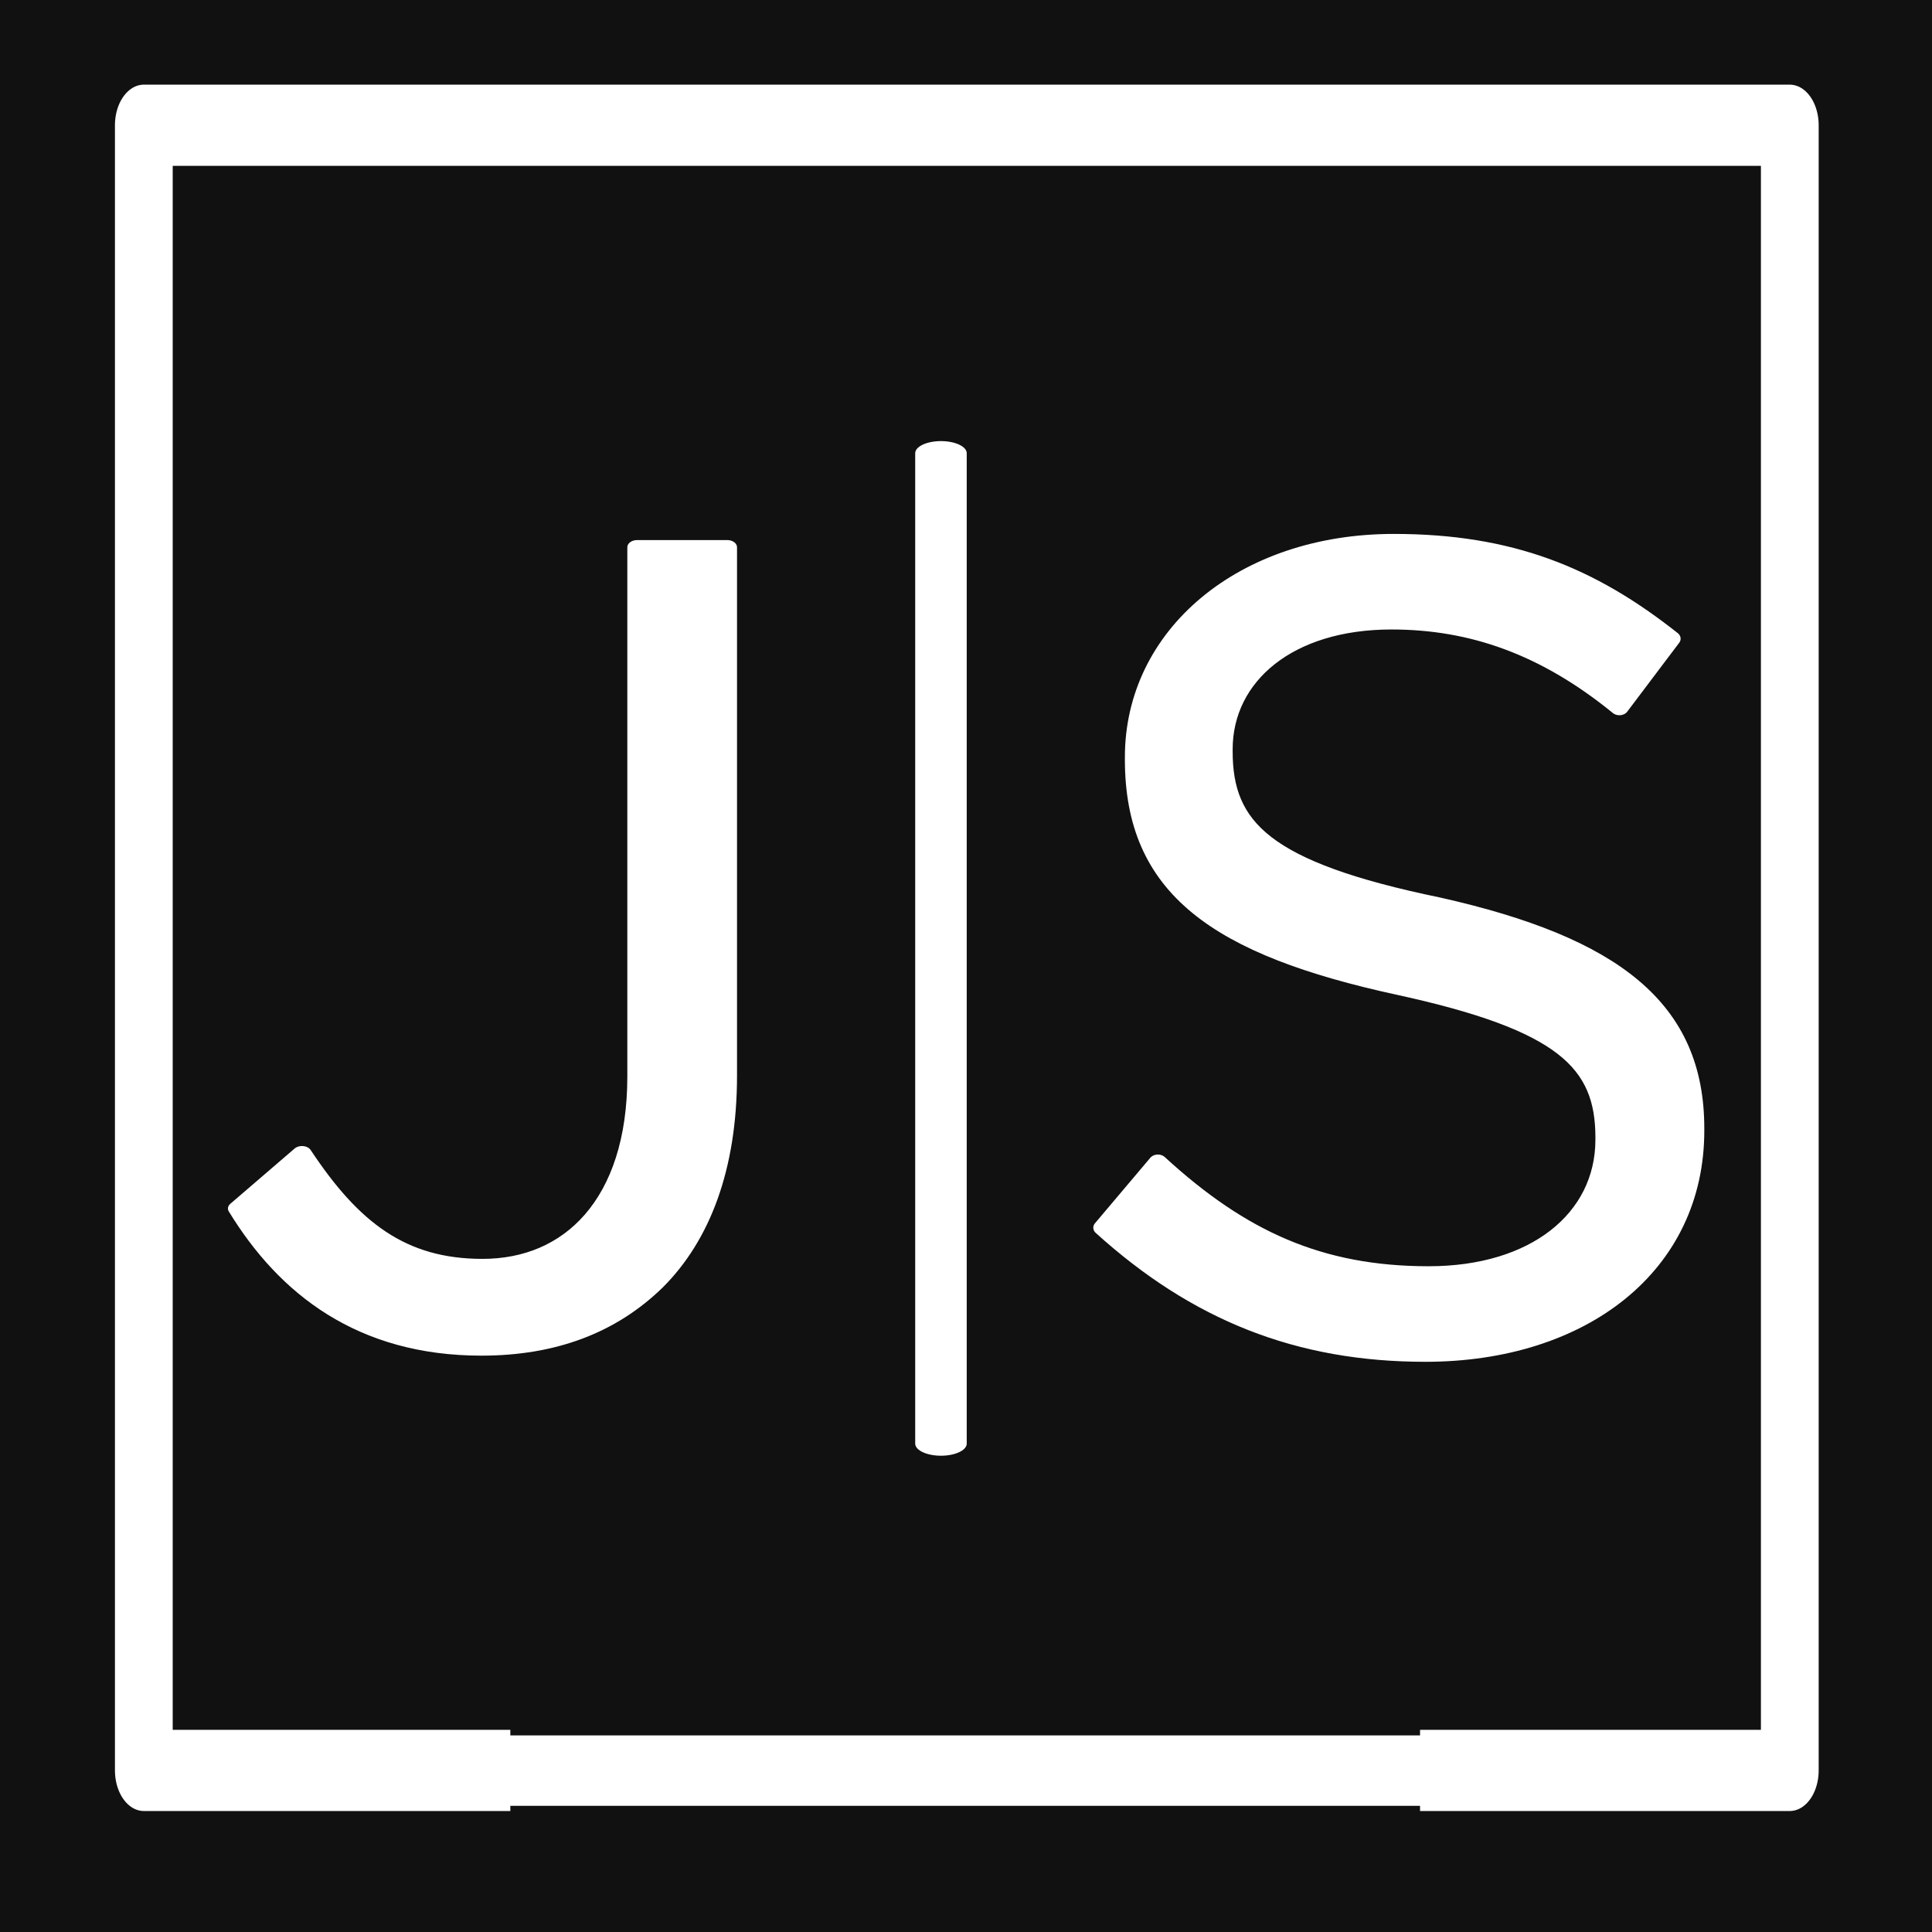 <?xml version="1.0" encoding="UTF-8" standalone="no"?>
<!DOCTYPE svg PUBLIC "-//W3C//DTD SVG 1.1//EN" "http://www.w3.org/Graphics/SVG/1.1/DTD/svg11.dtd">
<svg width="100%" height="100%" viewBox="0 0 4000 4000" version="1.1" xmlns="http://www.w3.org/2000/svg" xmlns:xlink="http://www.w3.org/1999/xlink" xml:space="preserve" xmlns:serif="http://www.serif.com/" style="fill-rule:evenodd;clip-rule:evenodd;stroke-linejoin:round;stroke-miterlimit:2;">
    <rect x="0" y="0" width="4000" height="4000" style="fill:rgb(17,17,17);"/>
    <g transform="matrix(1.595,0,0,1.322,584.058,-1316.86)">
        <path d="M1483.95,3116.76C1687.54,3116.76 1834,2978.91 1834,2766.85L1834,2763.32C1834,2574.23 1728.55,2475.27 1500.06,2413.42C1273.04,2356.87 1221.78,2289.71 1221.78,2173.08L1221.78,2169.55C1221.78,2056.45 1305.26,1969.86 1440.01,1969.86C1545.47,1969.86 1640.67,2010.5 1735.87,2104.16L1803.25,1996.36C1697.79,1895.63 1593.8,1844.38 1442.94,1844.38C1248.14,1844.38 1106.07,1989.29 1106.07,2181.92L1106.07,2185.45C1106.07,2388.68 1214.45,2480.57 1450.26,2542.42C1665.57,2598.97 1716.83,2662.59 1716.83,2777.46L1716.83,2780.99C1716.83,2902.93 1627.49,2991.28 1488.34,2991.28C1346.27,2991.28 1243.75,2934.74 1136.83,2816.33L1065.06,2918.83C1188.09,3053.14 1319.91,3116.76 1483.95,3116.76Z" style="fill:white;fill-rule:nonzero;stroke:white;stroke-width:24.18px;"/>
    </g>
    <g transform="matrix(1.505,0,0,0.708,-1814.34,363.811)">
        <path d="M2500,811.488L2500,3707.64" style="fill:none;stroke:white;stroke-width:70.88px;stroke-linecap:round;stroke-miterlimit:1.5;"/>
    </g>
    <g transform="matrix(1.785,0,0,1.322,-1342.89,-1328.54)">
        <path d="M1310.64,3116.76C1393.08,3116.76 1459.82,3083.18 1512.16,3014.26C1564.5,2943.57 1595.91,2835.77 1595.91,2689.1L1595.91,1862.06L1491.22,1862.06L1491.22,2690.86C1491.22,2887.02 1415.33,2987.75 1311.95,2987.75C1216.43,2987.75 1158.85,2925.9 1102.58,2811.03L1027.99,2897.62C1085.57,3024.86 1173.24,3116.76 1310.64,3116.76Z" style="fill:white;fill-rule:nonzero;stroke:white;stroke-width:22.55px;"/>
    </g>
    <g transform="matrix(0.597,0,0,0.839,-88.409,-103.657)">
        <path d="M1817.77,4492.4L646.877,4492.4L646.877,432.605L6355.08,432.605L6355.08,4492.4L5172.96,4492.4" style="fill:none;stroke:white;stroke-width:200.33px;stroke-linecap:square;stroke-linejoin:miter;stroke-miterlimit:1.5;"/>
    </g>
    <g transform="matrix(0.951,0,0,0.951,-1328.34,-379.221)">
        <path d="M2447.81,4253.53L4523.93,4253.53" style="fill:none;stroke:white;stroke-width:153.35px;stroke-linecap:square;stroke-linejoin:miter;stroke-miterlimit:1.5;"/>
    </g>
</svg>
